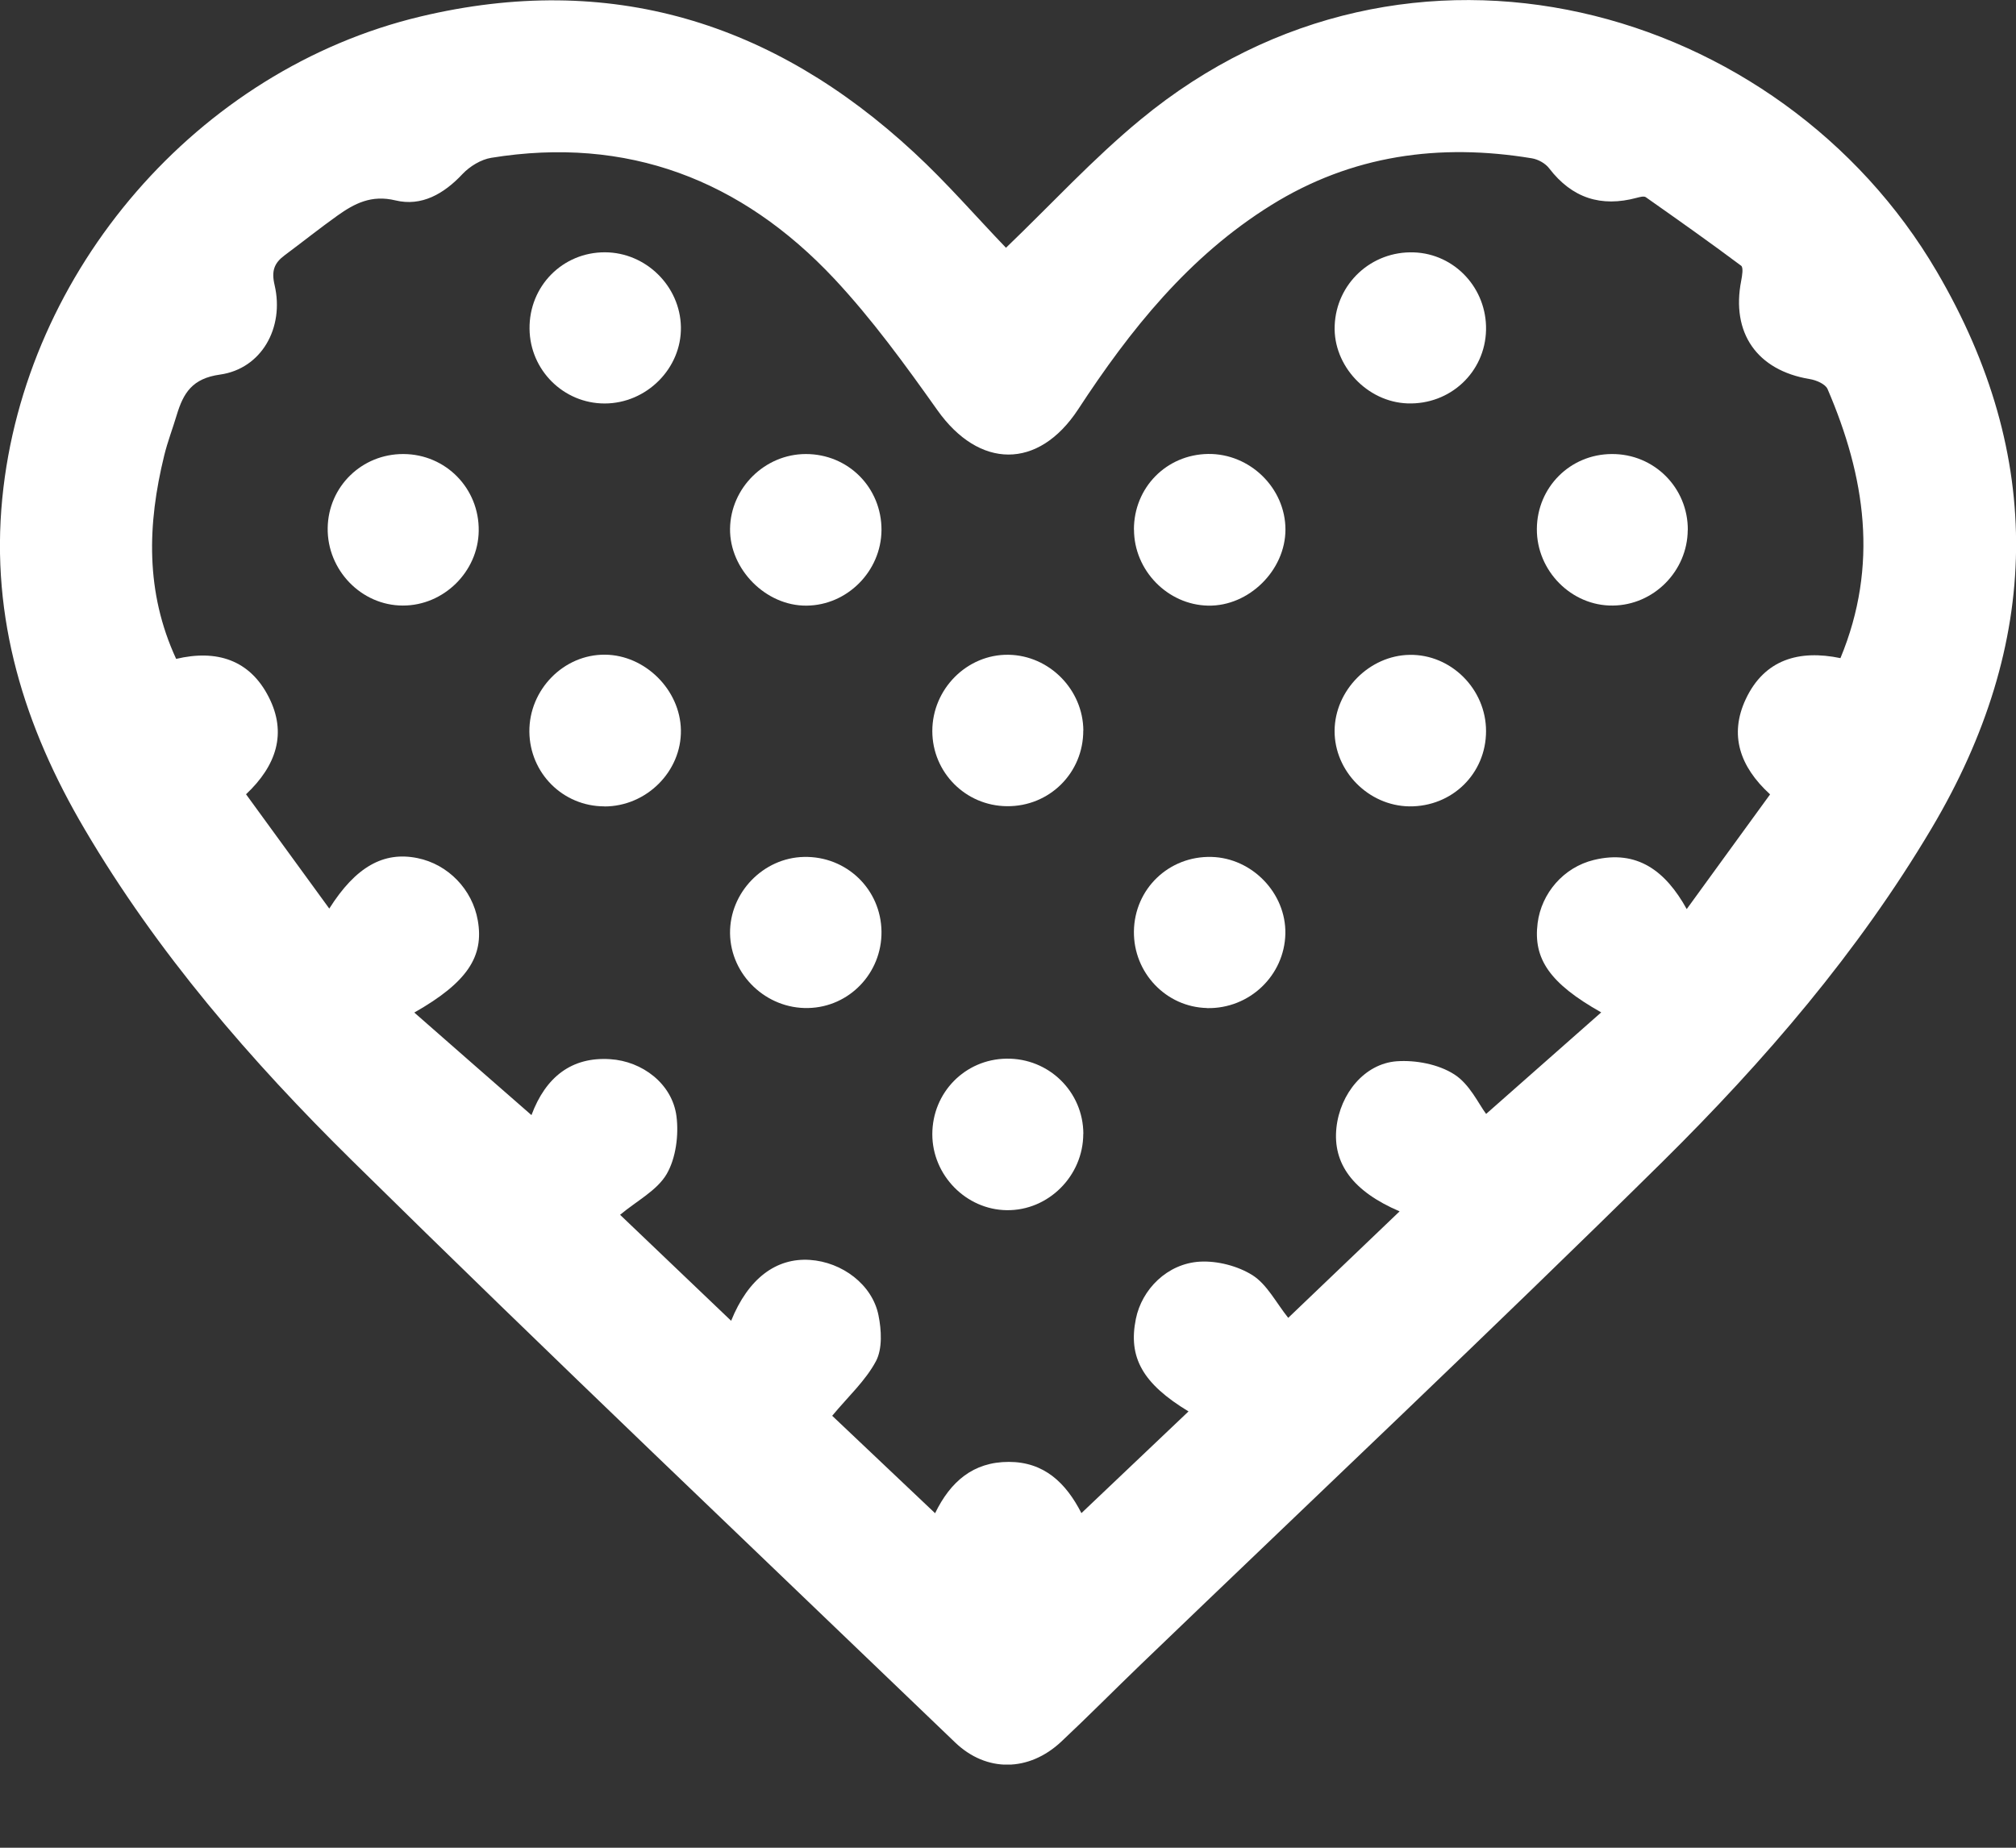 <svg width="24" height="22" viewBox="0 0 24 22" fill="none" xmlns="http://www.w3.org/2000/svg">
<rect x="0" y="0" width="24" height="22" fill="#333333" stroke="none"/>
<g clip-path="url(#clip0_1_105)">
<path d="M11.976 2.95C12.509 2.439 13.011 1.891 13.578 1.424C16.772 -1.214 21.2 0.061 23.057 3.233C24.349 5.438 24.302 7.661 22.996 9.861C22.119 11.339 21.005 12.632 19.793 13.831C17.747 15.851 15.654 17.825 13.582 19.817C13.264 20.123 12.955 20.436 12.633 20.738C12.249 21.097 11.744 21.105 11.37 20.746C8.972 18.442 6.56 16.152 4.191 13.818C2.984 12.629 1.872 11.343 1.006 9.87C0.291 8.656 -0.113 7.367 0.027 5.935C0.293 3.218 2.356 0.829 5.005 0.197C7.259 -0.341 9.204 0.261 10.88 1.814C11.271 2.175 11.621 2.581 11.976 2.95ZM21.068 9.454C20.713 9.128 20.583 8.75 20.783 8.324C21.006 7.85 21.42 7.734 21.91 7.836C22.369 6.728 22.204 5.673 21.757 4.633C21.731 4.572 21.62 4.525 21.542 4.513C20.917 4.409 20.606 3.964 20.729 3.34C20.74 3.281 20.756 3.186 20.728 3.164C20.355 2.885 19.974 2.616 19.593 2.348C19.571 2.332 19.521 2.346 19.486 2.355C19.061 2.47 18.715 2.359 18.443 2.005C18.398 1.945 18.311 1.897 18.237 1.885C17.137 1.703 16.091 1.846 15.132 2.443C14.153 3.052 13.455 3.926 12.835 4.874C12.361 5.596 11.655 5.584 11.159 4.883C10.775 4.342 10.382 3.8 9.93 3.317C8.826 2.141 7.467 1.616 5.848 1.879C5.726 1.899 5.593 1.98 5.506 2.072C5.285 2.308 5.019 2.461 4.708 2.386C4.422 2.317 4.221 2.422 4.016 2.568C3.803 2.72 3.598 2.884 3.388 3.04C3.265 3.132 3.229 3.224 3.269 3.394C3.388 3.903 3.112 4.391 2.619 4.46C2.288 4.506 2.183 4.68 2.104 4.941C2.056 5.102 1.995 5.259 1.955 5.423C1.755 6.239 1.728 7.047 2.097 7.845C2.579 7.731 2.974 7.856 3.199 8.299C3.419 8.729 3.291 9.116 2.929 9.457C3.259 9.909 3.585 10.358 3.92 10.818C4.236 10.318 4.569 10.135 4.97 10.217C5.335 10.291 5.624 10.591 5.688 10.959C5.764 11.389 5.562 11.698 4.932 12.056C5.415 12.48 5.882 12.889 6.327 13.277C6.497 12.82 6.808 12.582 7.262 12.611C7.645 12.634 8.002 12.903 8.053 13.289C8.082 13.513 8.047 13.788 7.937 13.978C7.822 14.175 7.58 14.298 7.382 14.464C7.807 14.87 8.25 15.293 8.704 15.726C8.907 15.223 9.239 14.975 9.64 15.001C10.025 15.026 10.385 15.295 10.458 15.66C10.494 15.836 10.506 16.058 10.429 16.205C10.305 16.439 10.096 16.629 9.907 16.857C10.283 17.213 10.702 17.611 11.132 18.017C11.315 17.641 11.585 17.406 12.009 17.406C12.429 17.406 12.689 17.654 12.874 18.016C13.309 17.604 13.726 17.208 14.149 16.805C13.602 16.474 13.429 16.161 13.522 15.704C13.593 15.351 13.896 15.045 14.283 15.022C14.492 15.01 14.736 15.073 14.912 15.184C15.084 15.294 15.19 15.508 15.336 15.691C15.764 15.281 16.207 14.858 16.662 14.423C16.105 14.185 15.864 13.853 15.91 13.426C15.954 13.023 16.243 12.665 16.627 12.636C16.854 12.62 17.123 12.671 17.311 12.791C17.496 12.907 17.604 13.147 17.692 13.263C18.125 12.88 18.587 12.473 19.062 12.054C18.448 11.708 18.251 11.416 18.305 10.991C18.35 10.637 18.612 10.327 18.975 10.239C19.49 10.114 19.828 10.369 20.08 10.824C20.42 10.357 20.743 9.91 21.072 9.459L21.068 9.454Z" fill="white"/>
<path d="M7.198 4.804C6.709 4.804 6.309 4.407 6.304 3.915C6.298 3.407 6.698 3.002 7.203 3.004C7.69 3.006 8.097 3.407 8.106 3.893C8.115 4.386 7.697 4.804 7.198 4.804Z" fill="white"/>
<path d="M4.803 5.406C5.307 5.408 5.707 5.816 5.699 6.322C5.692 6.807 5.282 7.211 4.796 7.21C4.302 7.21 3.894 6.788 3.901 6.287C3.908 5.793 4.308 5.404 4.802 5.406H4.803Z" fill="white"/>
<path d="M20.092 6.311C20.089 6.799 19.688 7.205 19.201 7.21C18.709 7.217 18.292 6.797 18.296 6.297C18.299 5.802 18.692 5.408 19.187 5.406C19.691 5.402 20.096 5.807 20.093 6.311H20.092Z" fill="white"/>
<path d="M14.369 12.002C13.882 11.991 13.493 11.582 13.499 11.089C13.506 10.582 13.916 10.19 14.423 10.203C14.907 10.216 15.311 10.635 15.302 11.117C15.291 11.616 14.873 12.014 14.369 12.003V12.002Z" fill="white"/>
<path d="M12.896 13.5C12.896 14.001 12.48 14.416 11.985 14.409C11.501 14.403 11.099 13.993 11.099 13.505C11.099 13.009 11.488 12.612 11.981 12.605C12.486 12.597 12.896 12.999 12.897 13.5H12.896Z" fill="white"/>
<path d="M17.691 3.929C17.68 4.432 17.264 4.821 16.755 4.803C16.275 4.786 15.87 4.355 15.889 3.878C15.908 3.375 16.327 2.987 16.832 3.005C17.319 3.022 17.702 3.434 17.691 3.93V3.929Z" fill="white"/>
<path d="M12.896 8.697C12.898 9.202 12.493 9.604 11.988 9.599C11.495 9.595 11.1 9.197 11.099 8.706C11.098 8.204 11.512 7.788 12.007 7.796C12.492 7.804 12.894 8.211 12.897 8.698L12.896 8.697Z" fill="white"/>
<path d="M10.494 11.092C10.499 11.585 10.112 11.991 9.622 12.002C9.123 12.014 8.698 11.609 8.691 11.114C8.685 10.628 9.086 10.213 9.571 10.203C10.078 10.192 10.488 10.588 10.494 11.092Z" fill="white"/>
<path d="M13.499 6.305C13.499 5.806 13.884 5.413 14.381 5.405C14.879 5.398 15.302 5.81 15.303 6.304C15.303 6.79 14.868 7.22 14.383 7.211C13.9 7.202 13.5 6.791 13.5 6.305H13.499Z" fill="white"/>
<path d="M10.494 6.314C10.489 6.801 10.087 7.207 9.602 7.211C9.118 7.216 8.685 6.779 8.691 6.295C8.698 5.808 9.105 5.407 9.592 5.406C10.098 5.405 10.497 5.806 10.494 6.314Z" fill="white"/>
<path d="M7.196 9.601C6.702 9.601 6.307 9.206 6.302 8.712C6.298 8.211 6.711 7.79 7.203 7.795C7.68 7.799 8.098 8.214 8.106 8.693C8.114 9.185 7.696 9.602 7.196 9.602V9.601Z" fill="white"/>
<path d="M17.691 8.705C17.691 9.212 17.286 9.607 16.777 9.601C16.292 9.594 15.886 9.183 15.888 8.701C15.891 8.22 16.302 7.804 16.782 7.797C17.275 7.789 17.692 8.206 17.691 8.706V8.705Z" fill="white"/>
</g>
<defs>
<clipPath id="clip0_1_105">
<rect width="24" height="21.01" fill="white"/>
</clipPath>
</defs>
</svg>
